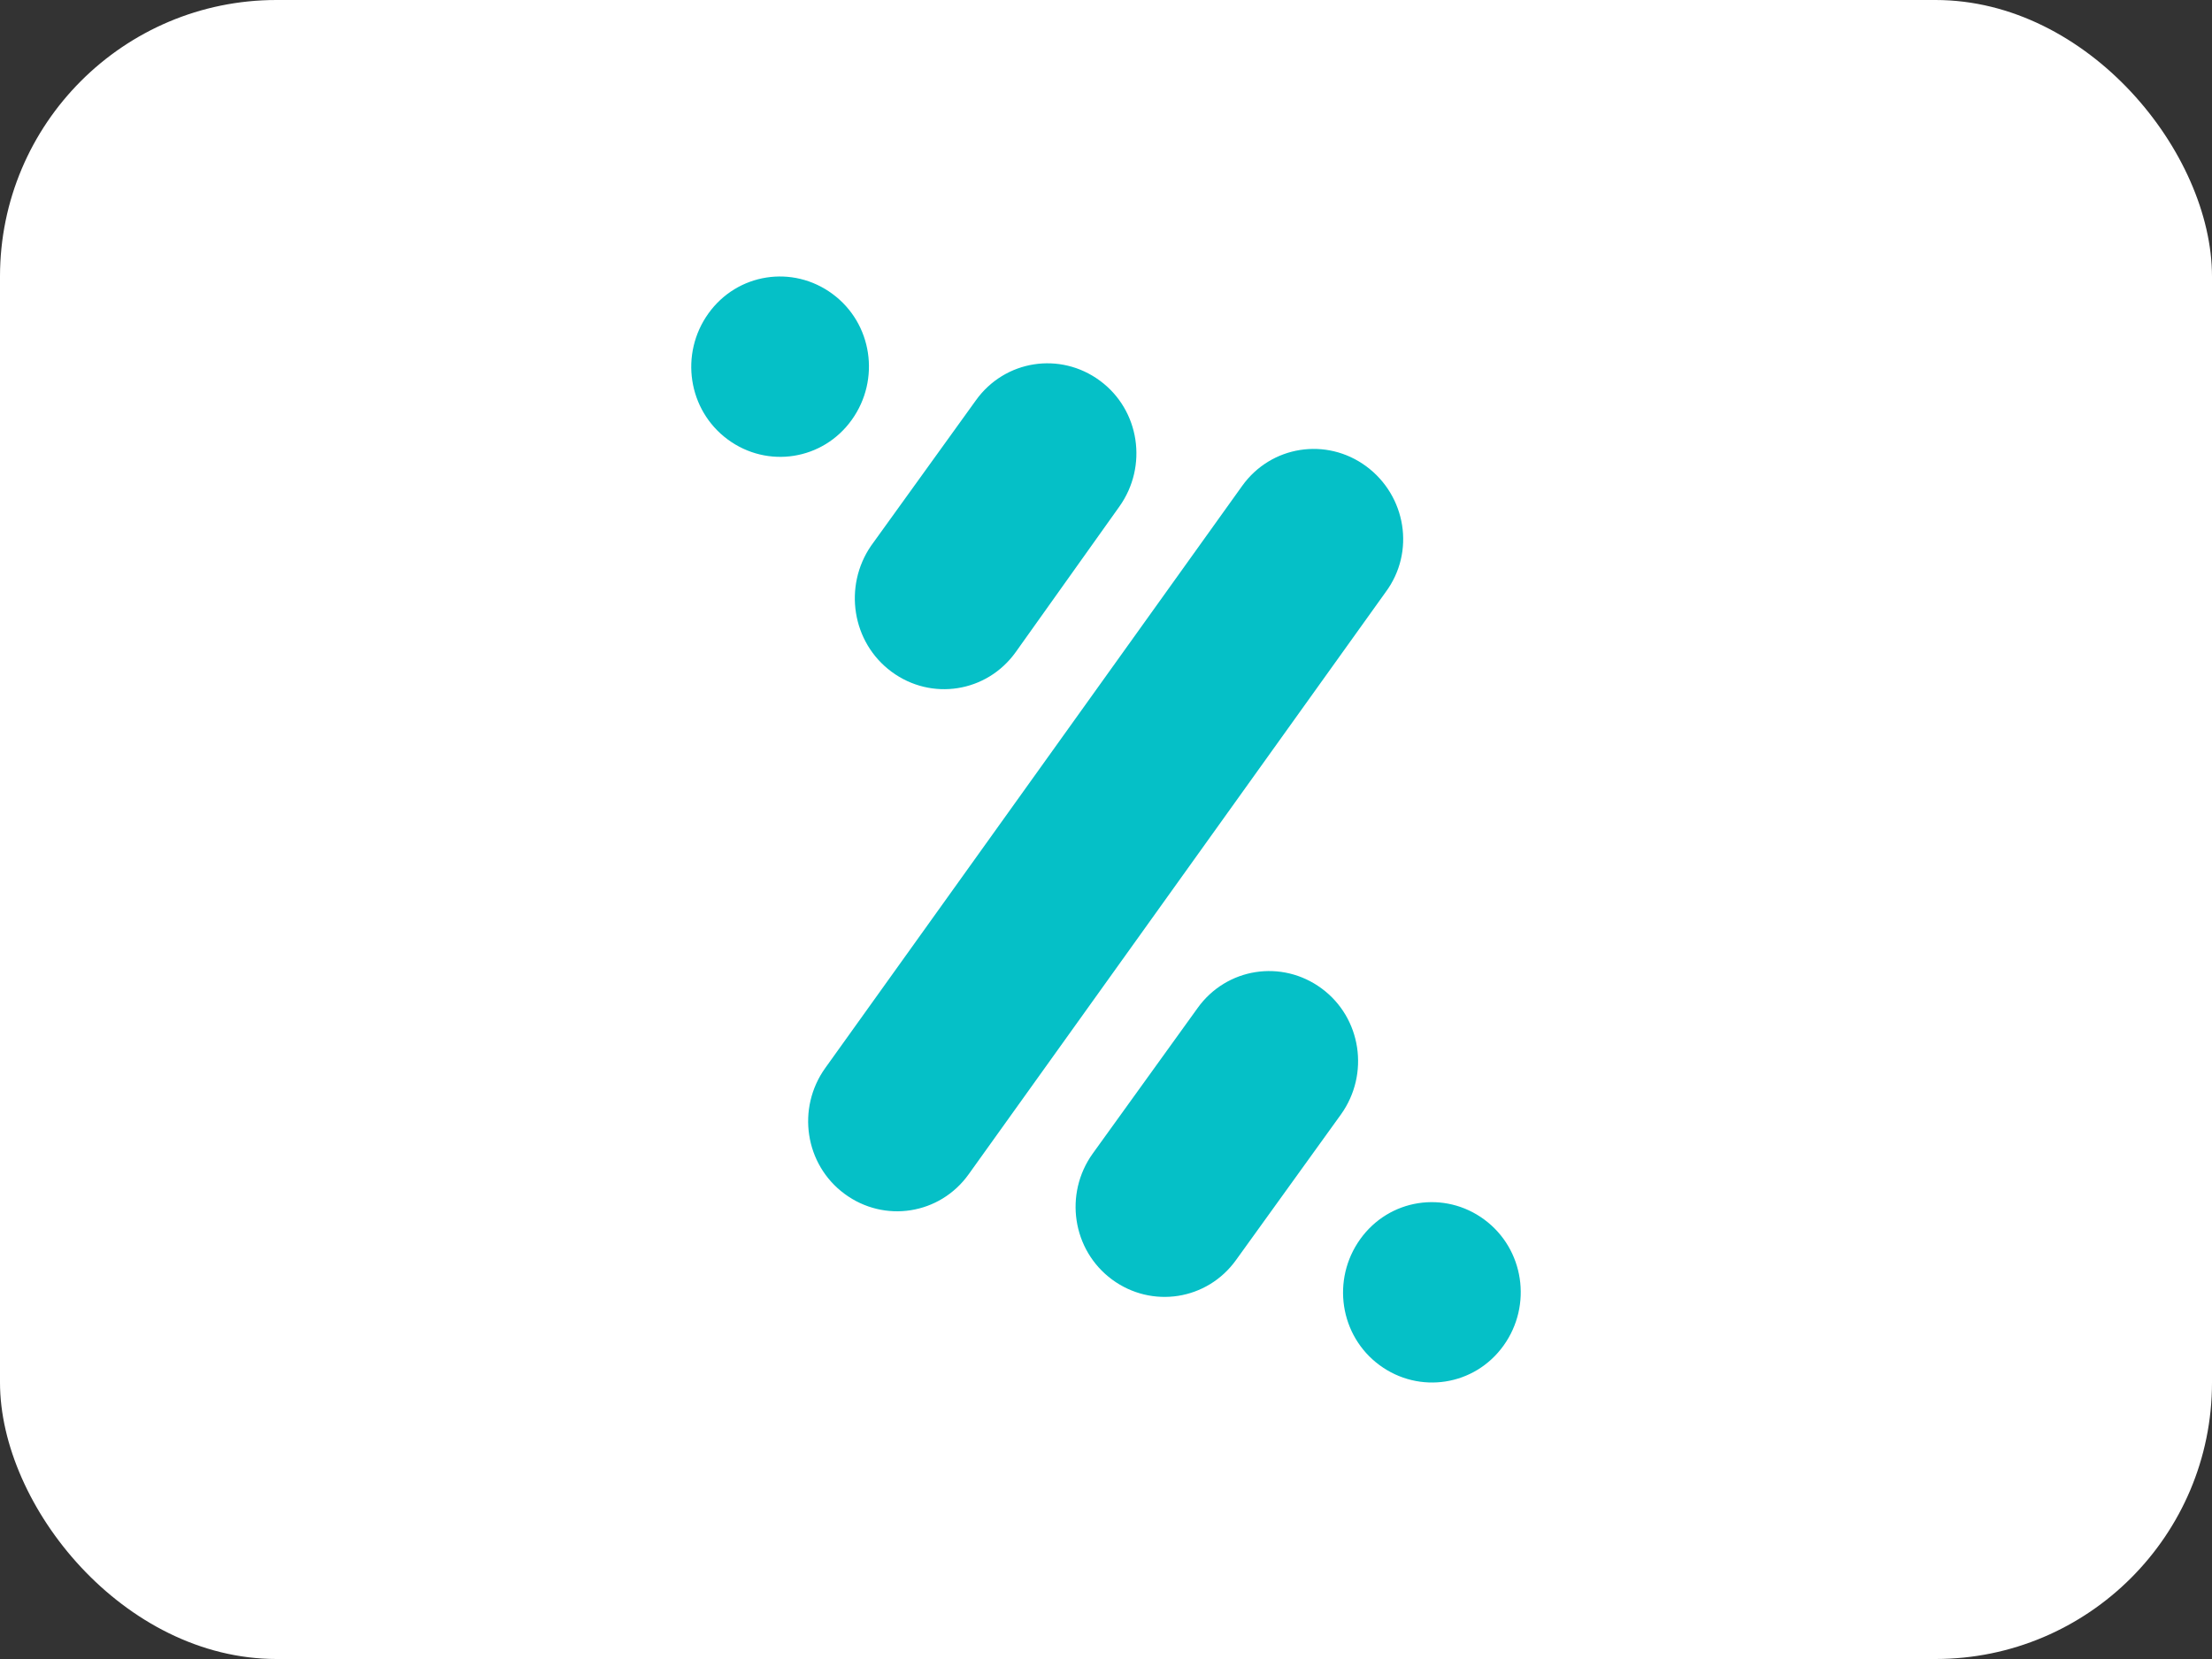 <svg width="32" height="24" viewBox="0 0 32 24" fill="none" xmlns="http://www.w3.org/2000/svg">
<rect x="0" y="0" width="32" height="24" fill="#333333" stroke="none"/>
<rect width="32" height="24" rx="4" fill="white"/>
<path fill-rule="evenodd" clip-rule="evenodd" d="M12.898 9.718C13.473 10.143 14.274 10.019 14.693 9.435L16.192 7.33C16.61 6.746 16.488 5.932 15.913 5.508C15.338 5.083 14.536 5.207 14.118 5.791L12.601 7.896C12.2 8.48 12.322 9.293 12.898 9.718ZM19.765 6.746C19.19 6.322 18.388 6.445 17.97 7.029L11.939 15.45C11.521 16.033 11.643 16.847 12.218 17.271C12.793 17.696 13.595 17.572 14.013 16.988L20.044 8.568C20.479 7.984 20.34 7.171 19.765 6.746ZM12.322 6.074C12.741 5.49 12.619 4.676 12.043 4.252C11.468 3.827 10.666 3.951 10.248 4.535C9.83 5.119 9.952 5.932 10.527 6.357C11.102 6.782 11.904 6.658 12.322 6.074ZM21.473 17.643C20.898 17.218 20.096 17.342 19.678 17.926C19.259 18.51 19.381 19.324 19.956 19.748C20.532 20.173 21.334 20.049 21.752 19.465C22.17 18.881 22.048 18.068 21.473 17.643ZM19.12 14.3C18.545 13.875 17.743 13.999 17.325 14.583L15.808 16.688C15.39 17.271 15.512 18.085 16.087 18.51C16.662 18.934 17.464 18.811 17.882 18.227L19.399 16.122C19.817 15.538 19.695 14.724 19.12 14.3Z" fill="#05C0C7"/>
</svg>
